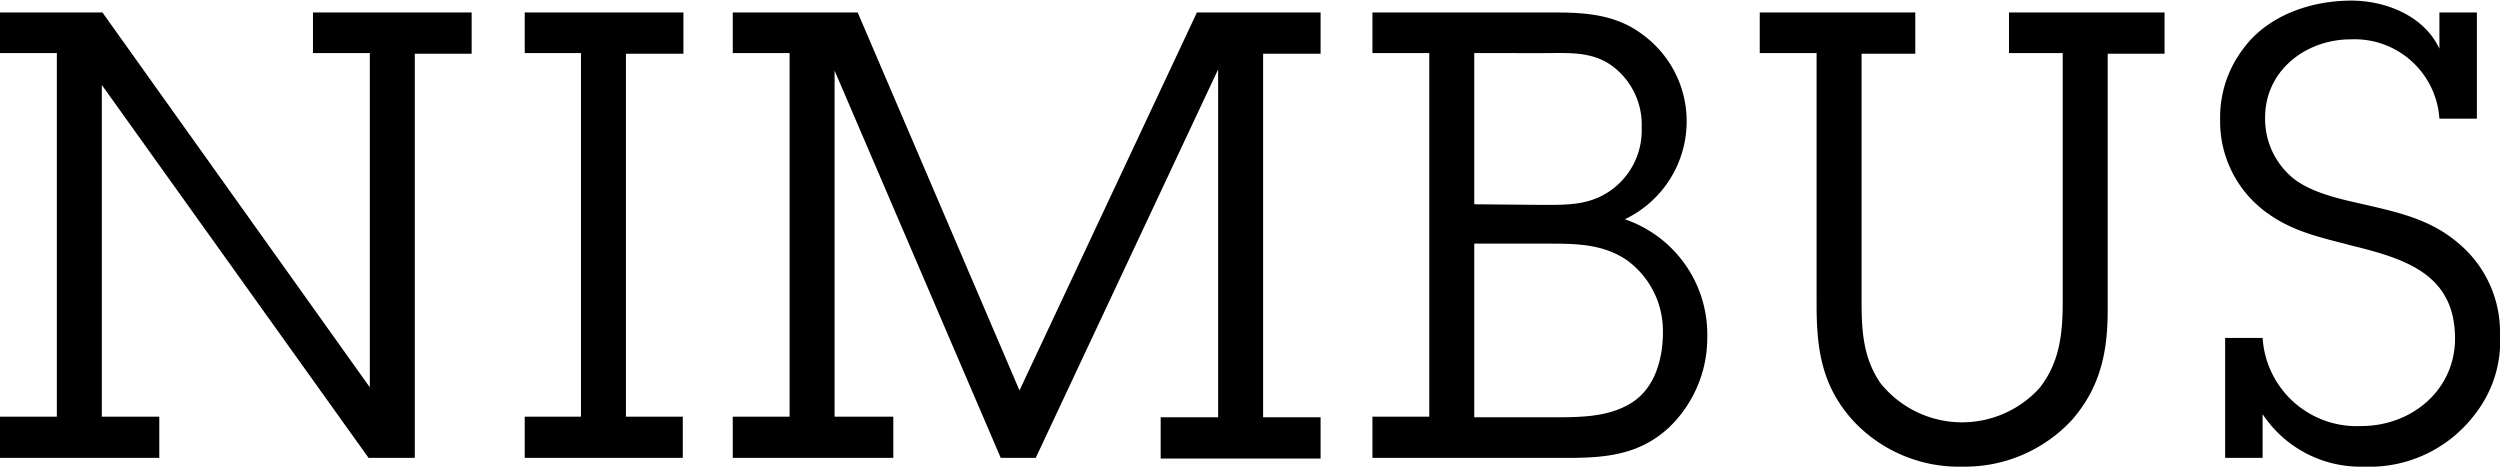 <svg xmlns="http://www.w3.org/2000/svg" viewBox="0 0 200.1 37.35"><g id="Layer_2" data-name="Layer 2"><g id="Layer_1-2" data-name="Layer 1"><path d="M33.2,36.65H29.5L8.15,6.8V33.35h4.6v3.3H0v-3.3H4.55V4.25H0V1H8.2L29.6,31V4.25H25.05V1h12.7v3.3H33.2Z"/><path d="M50.1,33.35h4.55v3.3H42v-3.3H46.5V4.25H42V1h12.7v3.3H50.1Z"/><path d="M66.8,33.35h4.7v3.3H58.65v-3.3H63.2V4.25H58.65V1h10L81.6,31.25,95.8,1h9.9v3.3h-4.6v29.1h4.6v3.3H92.9v-3.3h4.6V5.55L82.9,36.65H80.1l-13.3-31Z"/><path d="M124.55,1c2.45,0,4.85.2,6.9,1.75A8.58,8.58,0,0,1,135,9.75a8.68,8.68,0,0,1-4.95,7.8A9.74,9.74,0,0,1,136.65,27a9.94,9.94,0,0,1-3.1,7.25c-2.35,2.15-5,2.4-8.1,2.4h-15.6v-3.3h4.55V4.25h-4.55V1Zm-1,15.4c2.2,0,4,0,5.75-1.45a5.89,5.89,0,0,0,2.1-4.75A5.84,5.84,0,0,0,129,5.25c-1.6-1.15-3.45-1-5.35-1H118v12.1Zm.65,17c2.3,0,4.6,0,6.45-1.2s2.45-3.55,2.45-5.6a7,7,0,0,0-2.85-5.75c-1.95-1.35-4.15-1.35-6.45-1.35H118v13.9Z"/><path d="M168.7,24.8c0,3.3-.55,6.15-2.85,8.8a11.67,11.67,0,0,1-8.75,3.75,11.56,11.56,0,0,1-8.75-3.65c-2.55-2.8-2.95-5.75-2.95-9.35V4.25h-4.55V1H153.3v3.3H149V24c0,2.4.1,4.6,1.5,6.65a8.37,8.37,0,0,0,12.75.4c1.65-2.1,1.85-4.45,1.85-7V4.25h-4.3V1h12.45v3.3H168.7Z"/><path d="M195.25,9.5a6.8,6.8,0,0,0-7.1-6.35c-3.6,0-6.85,2.5-6.85,6.25a6.14,6.14,0,0,0,2.35,4.95c1.6,1.2,4,1.65,5.95,2.1,2.6.6,5.05,1.2,7.15,3a9.25,9.25,0,0,1,3.35,7.25,9.5,9.5,0,0,1-2,6.45,10.57,10.57,0,0,1-8.9,4.2,9.39,9.39,0,0,1-8.1-4.2v3.5h-3v-9.6h3A7.54,7.54,0,0,0,189,34.1c4.05,0,7.5-2.9,7.5-7,0-5.2-4.05-6.4-8.3-7.45-2.45-.65-4.7-1.1-6.8-2.65a9,9,0,0,1-3.7-7.45,9.06,9.06,0,0,1,1.85-5.65c1.9-2.6,5.3-3.85,8.65-3.85,2.8,0,5.85,1.25,7.05,3.85V1h3V9.5Z"/></g></g></svg>